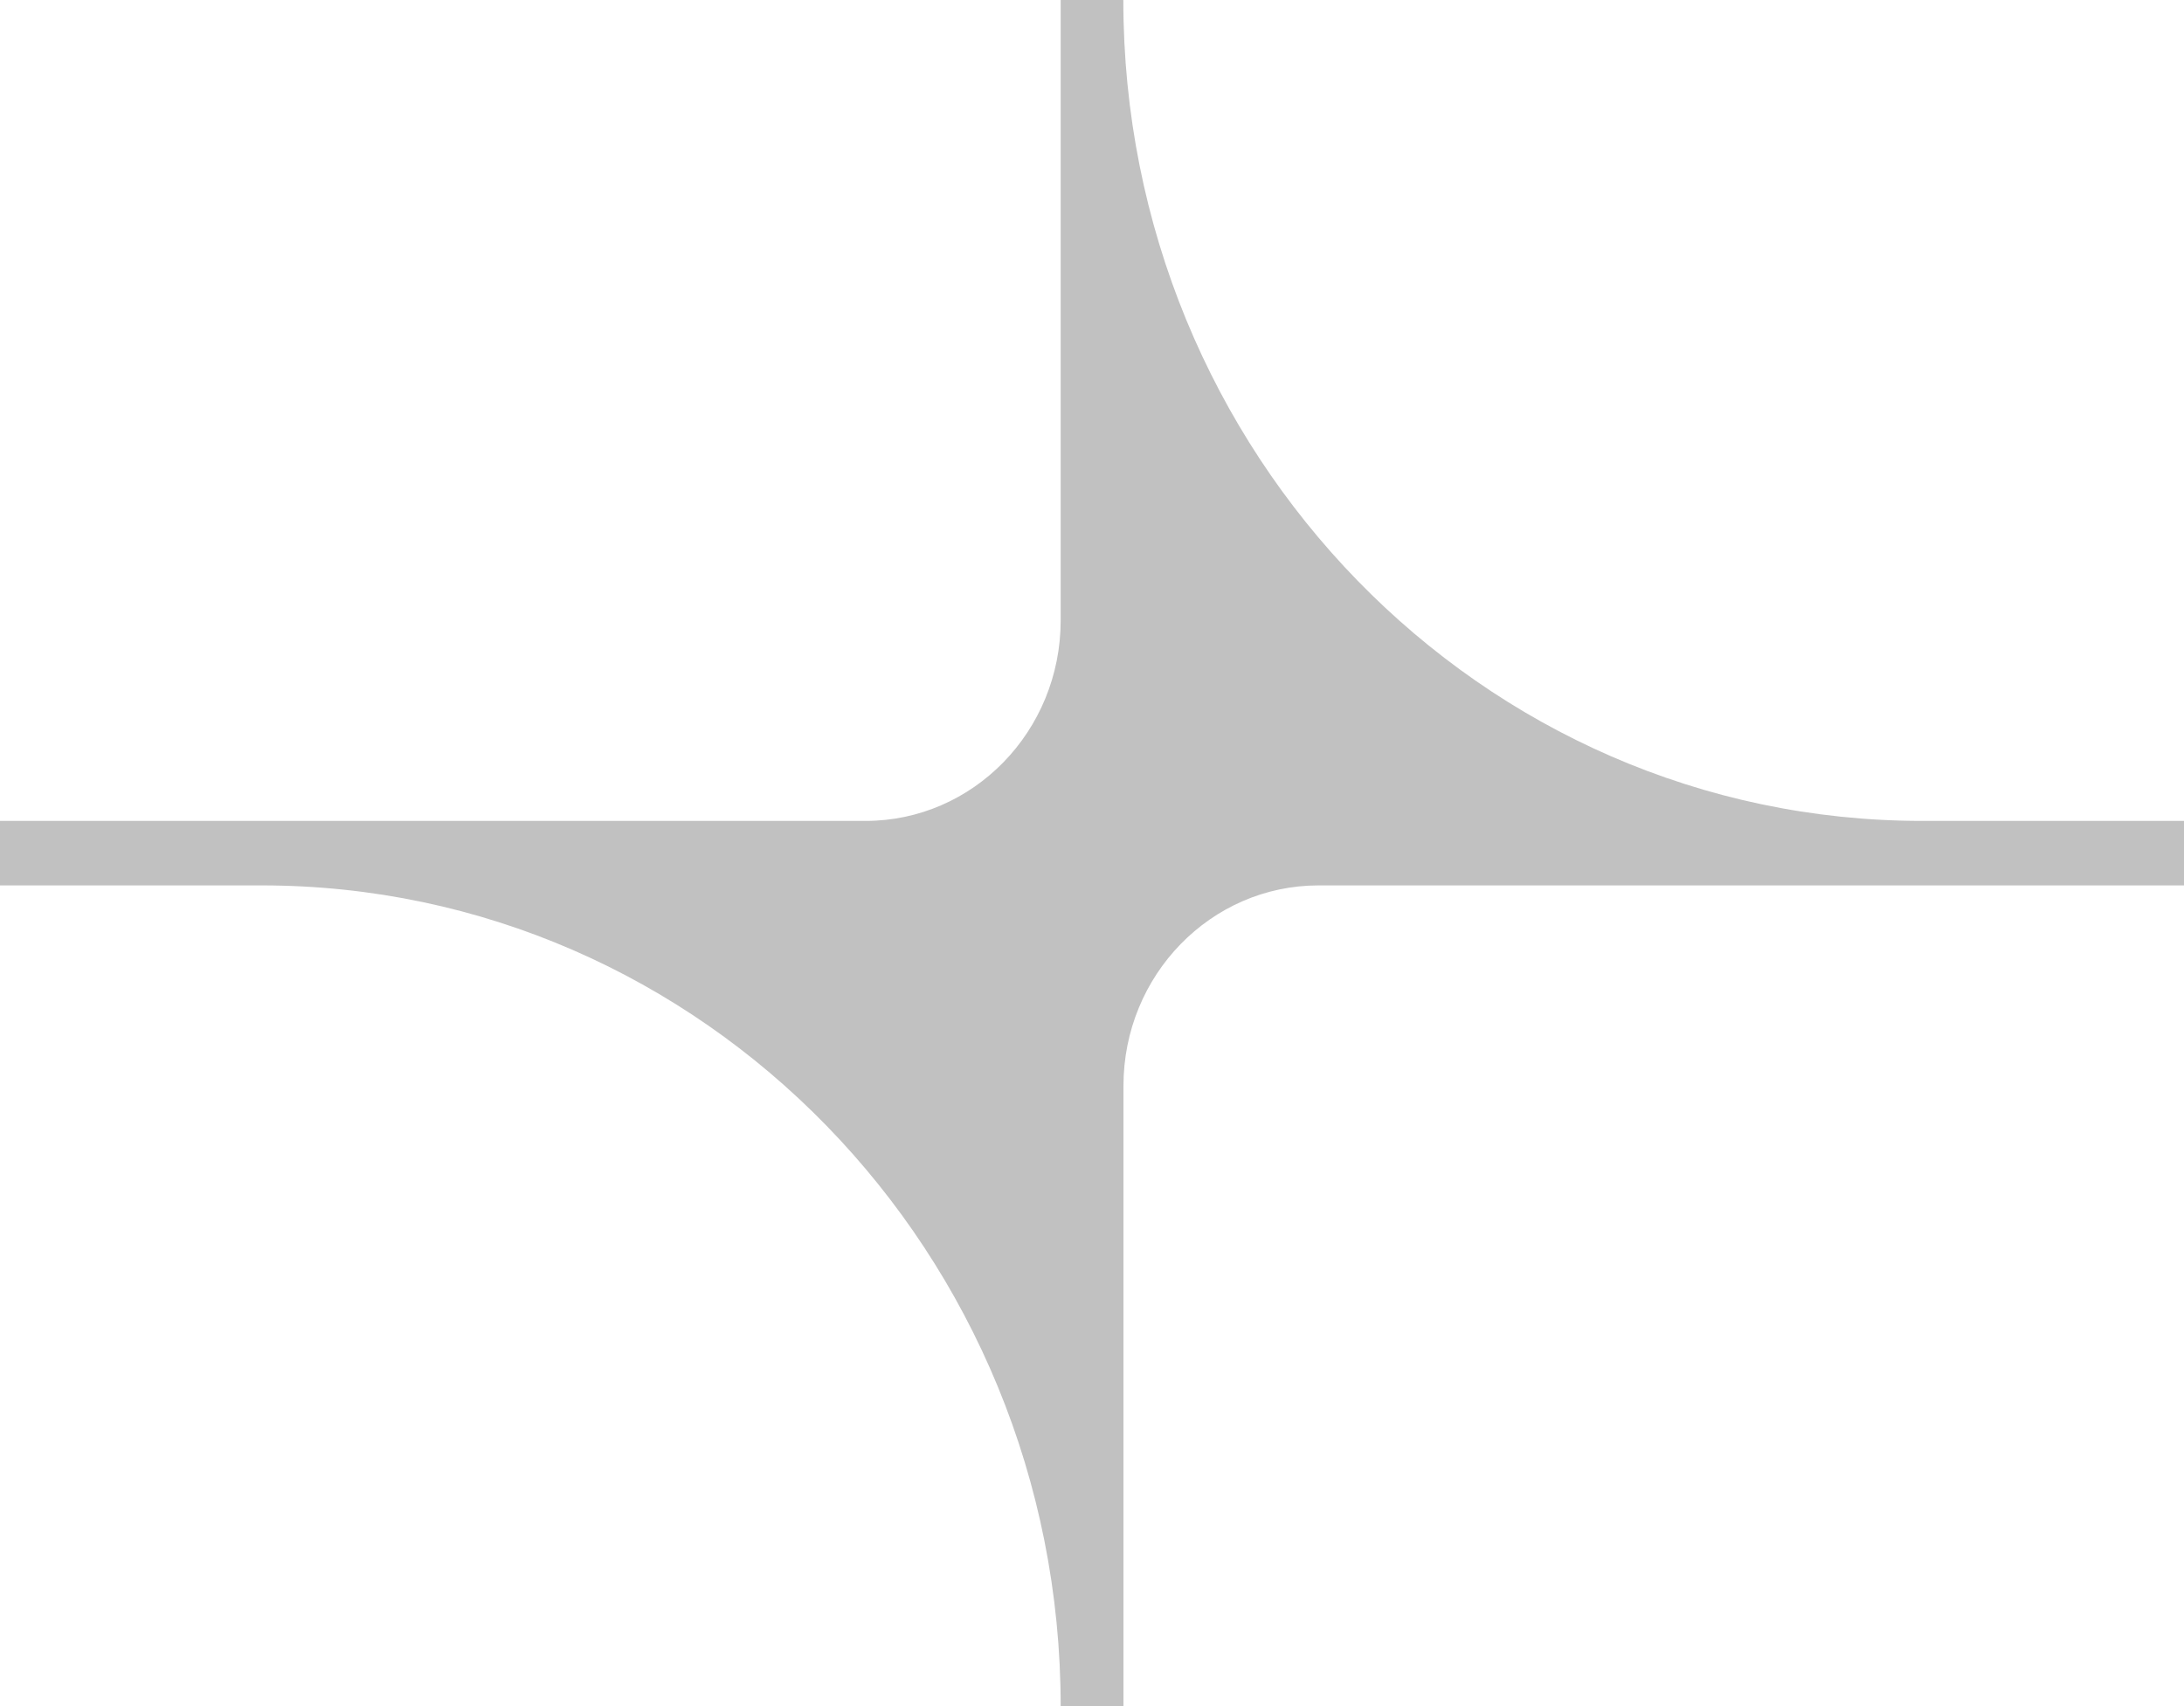 <svg width="32" height="25" viewBox="0 0 32 25" fill="none" xmlns="http://www.w3.org/2000/svg">
<g clip-path="url(#clip0_613_34)">
<path d="M32 12.029H28.166C21.701 12.029 16.459 6.643 16.459 0H15.541V9.091C15.541 10.713 14.261 12.029 12.682 12.029H0V12.974H3.834C10.299 12.974 15.541 18.36 15.541 25.003H16.461V15.911C16.461 14.289 17.742 12.974 19.32 12.974H32.002V12.029H32Z" fill="#C1C1C1"/>
</g>
<defs>
<clipPath id="clip0_613_34">
<rect width="32" height="25" fill="white"/>
</clipPath>
</defs>
</svg>
